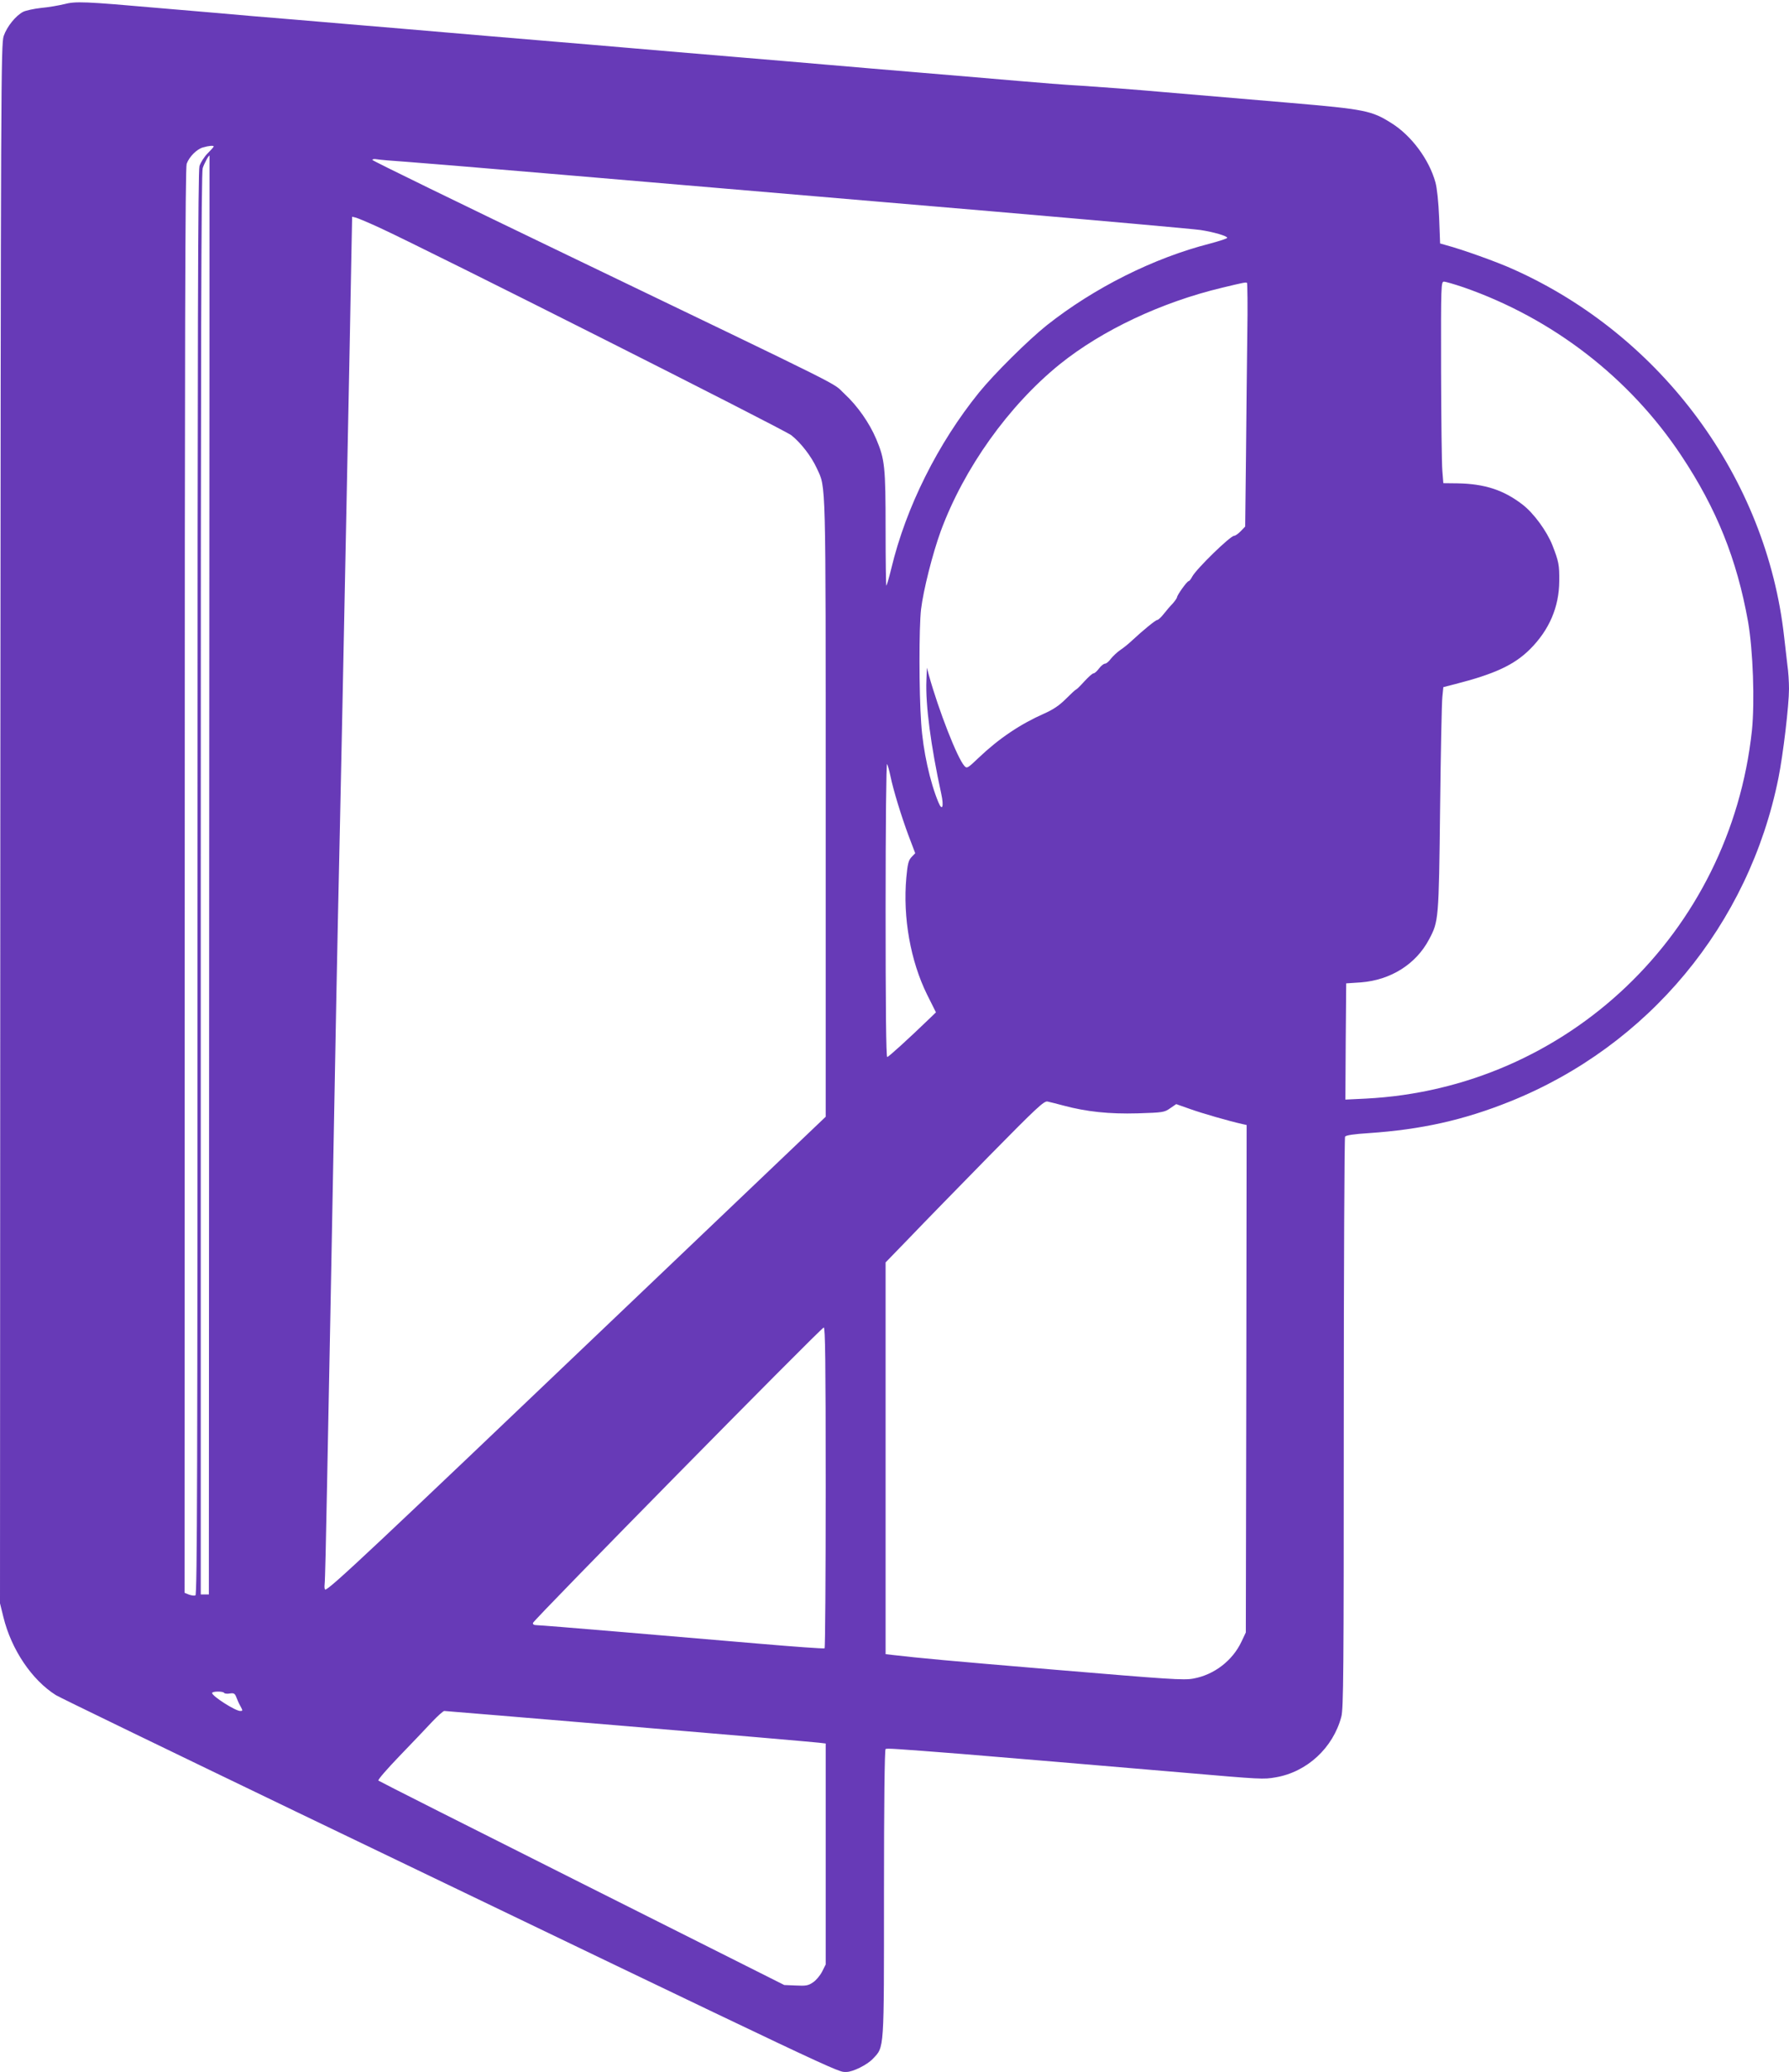 <?xml version="1.0" standalone="no"?>
<!DOCTYPE svg PUBLIC "-//W3C//DTD SVG 20010904//EN"
 "http://www.w3.org/TR/2001/REC-SVG-20010904/DTD/svg10.dtd">
<svg version="1.0" xmlns="http://www.w3.org/2000/svg"
 width="1105pt" height="1280pt" viewBox="0 0 1105 1280"
 preserveAspectRatio="xMidYMid meet">
<g transform="translate(0,1280) scale(0.1,-0.1)"
fill="#673ab7" stroke="none">
<path d="M395 12774 c-33 -8 -96 -19 -141 -23 -45 -5 -95 -16 -111 -24 -46
-24 -100 -91 -120 -149 -17 -51 -18 -255 -21 -4868 l-2 -4815 21 -85 c49 -200
175 -388 324 -482 22 -14 693 -339 1490 -723 3448 -1659 3334 -1605 3393
-1605 40 0 128 44 163 81 72 76 69 39 69 1025 0 550 4 885 10 889 9 5 57 2
465 -30 175 -14 908 -76 1365 -115 497 -43 503 -43 579 -30 194 33 355 182
406 375 13 52 15 271 15 1815 0 965 4 1761 8 1768 6 9 54 16 148 22 322 22
584 80 870 195 855 343 1477 1092 1659 2000 29 145 65 449 65 550 0 41 -4 107
-10 147 -5 40 -14 118 -20 173 -108 981 -756 1861 -1672 2271 -103 47 -320
124 -418 150 l-35 10 -6 159 c-4 98 -13 183 -23 219 -39 141 -148 288 -271
365 -123 78 -164 86 -631 126 -230 20 -574 49 -764 65 -190 17 -421 34 -515
40 -93 5 -271 19 -395 30 -124 11 -389 33 -590 50 -201 17 -466 39 -590 50
-124 11 -389 33 -590 50 -201 17 -466 39 -590 50 -124 11 -389 33 -590 50
-201 17 -466 39 -590 50 -124 11 -389 33 -590 50 -201 17 -468 40 -595 50
-126 11 -387 34 -580 50 -468 41 -517 43 -590 24z m925 -879 c0 -3 -17 -22
-38 -43 -20 -20 -43 -56 -50 -78 -9 -32 -12 -994 -12 -4433 0 -3641 -2 -4392
-13 -4397 -8 -3 -26 0 -40 5 l-27 11 1 4397 c0 3353 3 4406 12 4431 16 44 62
90 100 101 37 11 67 13 67 6z m-28 -4502 l-2 -4443 -25 0 -25 0 0 4389 c0
3315 3 4396 12 4422 10 31 39 84 42 77 0 -2 0 -2002 -2 -4445z m1223 4407
c157 -11 1180 -98 3605 -305 674 -58 1257 -110 1295 -116 80 -12 165 -37 165
-48 0 -5 -48 -20 -107 -36 -348 -89 -715 -273 -1008 -505 -115 -92 -324 -299
-418 -415 -254 -314 -451 -709 -541 -1084 -14 -57 -28 -106 -31 -109 -3 -3 -5
154 -5 349 0 387 -5 431 -58 557 -42 99 -115 204 -196 279 -82 76 85 -8 -1703
853 -667 321 -1213 587 -1213 592 0 5 12 7 28 4 15 -3 99 -10 187 -16z m-170
-407 c320 -148 2495 -1245 2543 -1282 60 -48 124 -131 158 -206 56 -122 54
-31 54 -2097 l0 -1907 -1313 -1252 c-1481 -1413 -1753 -1669 -1778 -1669 -4 0
-6 15 -4 32 3 18 9 292 15 608 6 316 15 778 20 1025 5 248 14 725 20 1060 11
609 22 1199 40 2010 9 411 18 864 40 1953 14 684 29 1458 32 1640 l3 153 25
-6 c13 -4 78 -31 145 -62z m5359 -661 c-2 -174 -6 -512 -8 -751 l-5 -434 -27
-28 c-15 -16 -34 -29 -41 -29 -24 0 -233 -204 -259 -252 -8 -16 -18 -28 -22
-28 -10 0 -72 -87 -72 -100 0 -4 -12 -22 -27 -39 -16 -16 -41 -46 -56 -65 -16
-20 -33 -36 -39 -36 -10 0 -86 -62 -157 -128 -20 -19 -52 -45 -72 -58 -19 -13
-45 -38 -58 -54 -12 -17 -28 -30 -36 -30 -8 0 -24 -13 -37 -30 -12 -16 -27
-30 -34 -30 -7 0 -32 -23 -57 -50 -25 -28 -48 -50 -51 -50 -3 0 -31 -26 -63
-58 -41 -41 -79 -66 -133 -90 -147 -65 -279 -153 -406 -274 -67 -64 -72 -67
-87 -50 -44 48 -159 343 -220 562 l-12 45 -3 -80 c-6 -149 27 -402 92 -700 17
-79 6 -109 -18 -51 -52 125 -95 319 -106 486 -14 194 -14 593 -1 706 14 118
71 343 121 481 144 391 420 777 736 1033 261 210 627 383 1004 473 133 32 144
34 152 30 3 -2 5 -146 2 -321z m1336 293 c551 -192 1026 -559 1345 -1040 218
-328 343 -640 412 -1025 31 -178 42 -496 24 -673 -134 -1251 -1141 -2211
-2386 -2274 l-125 -6 2 359 3 359 90 6 c184 14 341 112 422 266 59 111 60 120
68 808 4 347 10 657 14 690 l6 60 70 18 c247 63 368 119 466 217 118 118 179
260 180 420 1 100 -3 120 -42 221 -35 88 -115 198 -185 252 -117 90 -233 128
-402 131 l-87 1 -6 75 c-4 41 -7 321 -8 623 -1 532 0 547 18 547 10 0 65 -16
121 -35z m-3540 -3020 c18 -87 66 -244 112 -368 l41 -108 -23 -24 c-19 -20
-24 -42 -32 -127 -22 -247 26 -515 128 -722 l55 -110 -33 -32 c-141 -136 -260
-244 -268 -244 -7 0 -10 313 -10 913 0 515 4 905 9 897 5 -8 14 -42 21 -75z
m1069 -2035 c141 -38 283 -53 458 -48 155 5 165 6 200 31 l38 26 85 -30 c75
-27 246 -76 323 -93 l27 -6 -2 -1568 -3 -1567 -27 -57 c-55 -117 -169 -205
-298 -228 -58 -11 -154 -4 -845 54 -690 58 -838 72 -1012 92 l-43 5 0 1210 0
1210 153 158 c83 87 303 312 487 500 293 298 338 340 360 336 14 -3 58 -14 99
-25z m-1469 -2359 c0 -545 -3 -992 -7 -994 -5 -3 -188 10 -408 29 -220 19
-612 52 -871 74 -259 22 -483 40 -498 40 -18 0 -26 5 -24 14 4 19 1780 1824
1796 1825 9 1 12 -203 12 -988z m-3716 -1269 c3 -5 19 -7 35 -4 26 4 32 0 41
-24 6 -16 17 -41 26 -56 14 -26 14 -28 -2 -28 -31 0 -174 92 -174 111 0 11 67
12 74 1z m2501 -207 c622 -52 1149 -98 1173 -101 l42 -5 0 -682 0 -683 -22
-44 c-13 -25 -38 -55 -57 -67 -29 -20 -44 -22 -106 -19 l-71 3 -1250 628
c-687 345 -1253 631 -1257 635 -5 4 54 72 130 151 76 79 167 174 202 212 35
37 69 67 75 67 6 0 520 -43 1141 -95z"/>
</g>
</svg>
